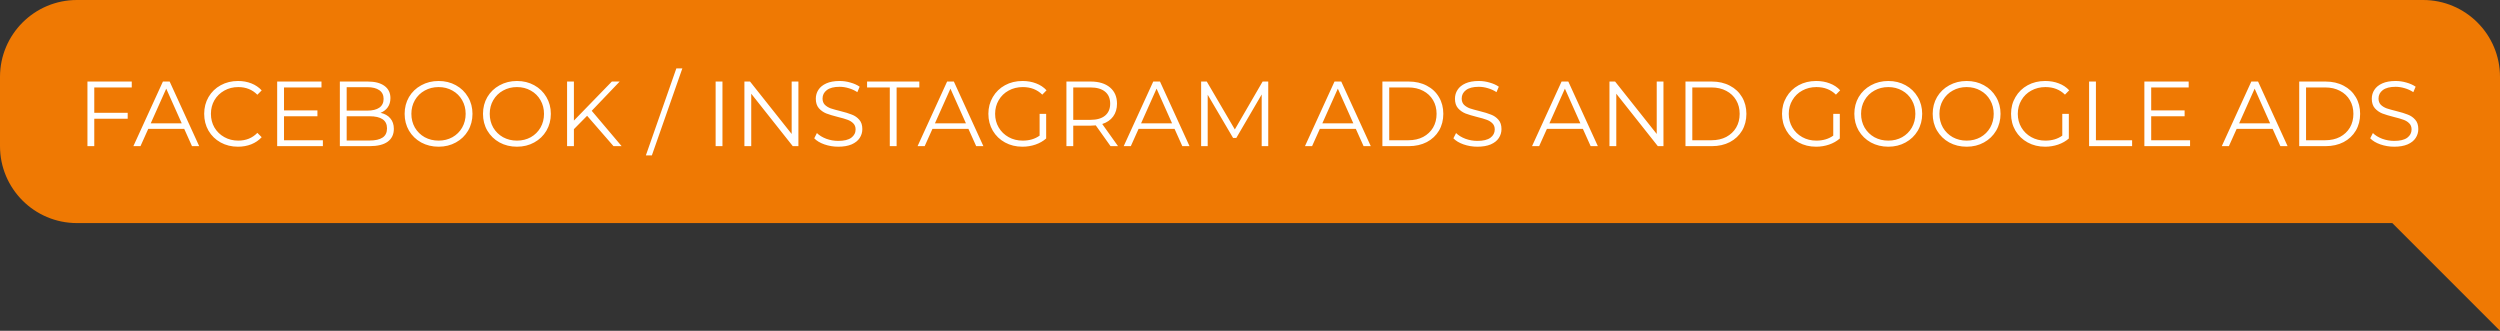 <?xml version="1.0" encoding="UTF-8"?> <svg xmlns="http://www.w3.org/2000/svg" width="325" height="43" viewBox="0 0 325 43" fill="none"><rect x="0" y="0" width="325" height="43" fill="#333333" stroke="none"/> <path fill-rule="evenodd" clip-rule="evenodd" d="M10 0C4.477 0 0 4.477 0 10V19C0 24.523 4.477 29 10 29H311L325 43V29V10C325 4.477 320.523 0 315 0H10Z" fill="#EF7903"></path> <path d="M12.256 11.368V14.668H16.6V15.436H12.256V19H11.368V10.6H17.128V11.368H12.256ZM23.951 16.756H19.271L18.263 19H17.339L21.179 10.6H22.055L25.895 19H24.959L23.951 16.756ZM23.627 16.036L21.611 11.524L19.595 16.036H23.627ZM30.936 19.072C30.104 19.072 29.352 18.888 28.68 18.52C28.016 18.152 27.492 17.644 27.108 16.996C26.732 16.34 26.544 15.608 26.544 14.8C26.544 13.992 26.732 13.264 27.108 12.616C27.492 11.96 28.02 11.448 28.692 11.08C29.364 10.712 30.116 10.528 30.948 10.528C31.572 10.528 32.148 10.632 32.676 10.84C33.204 11.048 33.652 11.352 34.02 11.752L33.456 12.316C32.8 11.652 31.972 11.32 30.972 11.32C30.308 11.32 29.704 11.472 29.16 11.776C28.616 12.08 28.188 12.496 27.876 13.024C27.572 13.552 27.42 14.144 27.42 14.8C27.42 15.456 27.572 16.048 27.876 16.576C28.188 17.104 28.616 17.52 29.16 17.824C29.704 18.128 30.308 18.28 30.972 18.28C31.98 18.28 32.808 17.944 33.456 17.272L34.02 17.836C33.652 18.236 33.2 18.544 32.664 18.76C32.136 18.968 31.56 19.072 30.936 19.072ZM41.973 18.232V19H36.033V10.6H41.793V11.368H36.921V14.356H41.265V15.112H36.921V18.232H41.973ZM49.472 14.668C50.024 14.788 50.448 15.028 50.744 15.388C51.048 15.74 51.2 16.196 51.2 16.756C51.2 17.476 50.932 18.032 50.396 18.424C49.868 18.808 49.084 19 48.044 19H44.18V10.6H47.804C48.74 10.6 49.464 10.788 49.976 11.164C50.496 11.54 50.756 12.072 50.756 12.76C50.756 13.224 50.64 13.62 50.408 13.948C50.184 14.268 49.872 14.508 49.472 14.668ZM45.068 11.332V14.38H47.744C48.424 14.38 48.948 14.252 49.316 13.996C49.684 13.732 49.868 13.352 49.868 12.856C49.868 12.36 49.684 11.984 49.316 11.728C48.948 11.464 48.424 11.332 47.744 11.332H45.068ZM48.032 18.268C48.784 18.268 49.352 18.14 49.736 17.884C50.12 17.628 50.312 17.228 50.312 16.684C50.312 15.636 49.552 15.112 48.032 15.112H45.068V18.268H48.032ZM57.019 19.072C56.187 19.072 55.431 18.888 54.751 18.52C54.079 18.144 53.551 17.632 53.167 16.984C52.791 16.336 52.603 15.608 52.603 14.8C52.603 13.992 52.791 13.264 53.167 12.616C53.551 11.968 54.079 11.46 54.751 11.092C55.431 10.716 56.187 10.528 57.019 10.528C57.851 10.528 58.599 10.712 59.263 11.08C59.935 11.448 60.463 11.96 60.847 12.616C61.231 13.264 61.423 13.992 61.423 14.8C61.423 15.608 61.231 16.34 60.847 16.996C60.463 17.644 59.935 18.152 59.263 18.52C58.599 18.888 57.851 19.072 57.019 19.072ZM57.019 18.28C57.683 18.28 58.283 18.132 58.819 17.836C59.355 17.532 59.775 17.116 60.079 16.588C60.383 16.052 60.535 15.456 60.535 14.8C60.535 14.144 60.383 13.552 60.079 13.024C59.775 12.488 59.355 12.072 58.819 11.776C58.283 11.472 57.683 11.32 57.019 11.32C56.355 11.32 55.751 11.472 55.207 11.776C54.671 12.072 54.247 12.488 53.935 13.024C53.631 13.552 53.479 14.144 53.479 14.8C53.479 15.456 53.631 16.052 53.935 16.588C54.247 17.116 54.671 17.532 55.207 17.836C55.751 18.132 56.355 18.28 57.019 18.28ZM67.205 19.072C66.373 19.072 65.617 18.888 64.937 18.52C64.265 18.144 63.737 17.632 63.353 16.984C62.977 16.336 62.789 15.608 62.789 14.8C62.789 13.992 62.977 13.264 63.353 12.616C63.737 11.968 64.265 11.46 64.937 11.092C65.617 10.716 66.373 10.528 67.205 10.528C68.037 10.528 68.785 10.712 69.449 11.08C70.121 11.448 70.649 11.96 71.033 12.616C71.417 13.264 71.609 13.992 71.609 14.8C71.609 15.608 71.417 16.34 71.033 16.996C70.649 17.644 70.121 18.152 69.449 18.52C68.785 18.888 68.037 19.072 67.205 19.072ZM67.205 18.28C67.869 18.28 68.469 18.132 69.005 17.836C69.541 17.532 69.961 17.116 70.265 16.588C70.569 16.052 70.721 15.456 70.721 14.8C70.721 14.144 70.569 13.552 70.265 13.024C69.961 12.488 69.541 12.072 69.005 11.776C68.469 11.472 67.869 11.32 67.205 11.32C66.541 11.32 65.937 11.472 65.393 11.776C64.857 12.072 64.433 12.488 64.121 13.024C63.817 13.552 63.665 14.144 63.665 14.8C63.665 15.456 63.817 16.052 64.121 16.588C64.433 17.116 64.857 17.532 65.393 17.836C65.937 18.132 66.541 18.28 67.205 18.28ZM76.324 15.052L74.608 16.792V19H73.72V10.6H74.608V15.676L79.54 10.6H80.56L76.924 14.404L80.812 19H79.756L76.324 15.052ZM87.924 8.896H88.704L84.744 20.2H83.964L87.924 8.896ZM93.032 10.6H93.92V19H93.032V10.6ZM103.793 10.6V19H103.061L97.661 12.184V19H96.773V10.6H97.505L102.917 17.416V10.6H103.793ZM108.971 19.072C108.347 19.072 107.747 18.972 107.171 18.772C106.603 18.572 106.163 18.308 105.851 17.98L106.199 17.296C106.503 17.6 106.907 17.848 107.411 18.04C107.915 18.224 108.435 18.316 108.971 18.316C109.723 18.316 110.287 18.18 110.663 17.908C111.039 17.628 111.227 17.268 111.227 16.828C111.227 16.492 111.123 16.224 110.915 16.024C110.715 15.824 110.467 15.672 110.171 15.568C109.875 15.456 109.463 15.336 108.935 15.208C108.303 15.048 107.799 14.896 107.423 14.752C107.047 14.6 106.723 14.372 106.451 14.068C106.187 13.764 106.055 13.352 106.055 12.832C106.055 12.408 106.167 12.024 106.391 11.68C106.615 11.328 106.959 11.048 107.423 10.84C107.887 10.632 108.463 10.528 109.151 10.528C109.631 10.528 110.099 10.596 110.555 10.732C111.019 10.86 111.419 11.04 111.755 11.272L111.455 11.98C111.103 11.748 110.727 11.576 110.327 11.464C109.927 11.344 109.535 11.284 109.151 11.284C108.415 11.284 107.859 11.428 107.483 11.716C107.115 11.996 106.931 12.36 106.931 12.808C106.931 13.144 107.031 13.416 107.231 13.624C107.439 13.824 107.695 13.98 107.999 14.092C108.311 14.196 108.727 14.312 109.247 14.44C109.863 14.592 110.359 14.744 110.735 14.896C111.119 15.04 111.443 15.264 111.707 15.568C111.971 15.864 112.103 16.268 112.103 16.78C112.103 17.204 111.987 17.592 111.755 17.944C111.531 18.288 111.183 18.564 110.711 18.772C110.239 18.972 109.659 19.072 108.971 19.072ZM115.672 11.368H112.72V10.6H119.512V11.368H116.56V19H115.672V11.368ZM125.897 16.756H121.217L120.209 19H119.285L123.125 10.6H124.001L127.841 19H126.905L125.897 16.756ZM125.573 16.036L123.557 11.524L121.541 16.036H125.573ZM135.149 14.8H136.001V18.004C135.609 18.348 135.145 18.612 134.609 18.796C134.073 18.98 133.509 19.072 132.917 19.072C132.077 19.072 131.321 18.888 130.649 18.52C129.977 18.152 129.449 17.644 129.065 16.996C128.681 16.34 128.489 15.608 128.489 14.8C128.489 13.992 128.681 13.264 129.065 12.616C129.449 11.96 129.977 11.448 130.649 11.08C131.321 10.712 132.081 10.528 132.929 10.528C133.569 10.528 134.157 10.632 134.693 10.84C135.229 11.04 135.681 11.34 136.049 11.74L135.497 12.304C134.833 11.648 133.989 11.32 132.965 11.32C132.285 11.32 131.669 11.472 131.117 11.776C130.573 12.072 130.145 12.488 129.833 13.024C129.521 13.552 129.365 14.144 129.365 14.8C129.365 15.456 129.521 16.048 129.833 16.576C130.145 17.104 130.573 17.52 131.117 17.824C131.661 18.128 132.273 18.28 132.953 18.28C133.817 18.28 134.549 18.064 135.149 17.632V14.8ZM144.371 19L142.451 16.3C142.235 16.324 142.011 16.336 141.779 16.336H139.523V19H138.635V10.6H141.779C142.851 10.6 143.691 10.856 144.299 11.368C144.907 11.88 145.211 12.584 145.211 13.48C145.211 14.136 145.043 14.692 144.707 15.148C144.379 15.596 143.907 15.92 143.291 16.12L145.343 19H144.371ZM141.755 15.58C142.587 15.58 143.223 15.396 143.663 15.028C144.103 14.66 144.323 14.144 144.323 13.48C144.323 12.8 144.103 12.28 143.663 11.92C143.223 11.552 142.587 11.368 141.755 11.368H139.523V15.58H141.755ZM152.694 16.756H148.014L147.006 19H146.082L149.922 10.6H150.798L154.638 19H153.702L152.694 16.756ZM152.37 16.036L150.354 11.524L148.338 16.036H152.37ZM164.872 10.6V19H164.02V12.28L160.72 17.932H160.3L157 12.316V19H156.148V10.6H156.88L160.528 16.828L164.14 10.6H164.872ZM176.258 16.756H171.578L170.57 19H169.646L173.486 10.6H174.362L178.202 19H177.266L176.258 16.756ZM175.934 16.036L173.918 11.524L171.902 16.036H175.934ZM179.711 10.6H183.131C184.019 10.6 184.803 10.78 185.483 11.14C186.163 11.492 186.691 11.988 187.067 12.628C187.443 13.26 187.631 13.984 187.631 14.8C187.631 15.616 187.443 16.344 187.067 16.984C186.691 17.616 186.163 18.112 185.483 18.472C184.803 18.824 184.019 19 183.131 19H179.711V10.6ZM183.083 18.232C183.819 18.232 184.463 18.088 185.015 17.8C185.567 17.504 185.995 17.1 186.299 16.588C186.603 16.068 186.755 15.472 186.755 14.8C186.755 14.128 186.603 13.536 186.299 13.024C185.995 12.504 185.567 12.1 185.015 11.812C184.463 11.516 183.819 11.368 183.083 11.368H180.599V18.232H183.083ZM192.061 19.072C191.437 19.072 190.837 18.972 190.261 18.772C189.693 18.572 189.253 18.308 188.941 17.98L189.289 17.296C189.593 17.6 189.997 17.848 190.501 18.04C191.005 18.224 191.525 18.316 192.061 18.316C192.813 18.316 193.377 18.18 193.753 17.908C194.129 17.628 194.317 17.268 194.317 16.828C194.317 16.492 194.213 16.224 194.005 16.024C193.805 15.824 193.557 15.672 193.261 15.568C192.965 15.456 192.553 15.336 192.025 15.208C191.393 15.048 190.889 14.896 190.513 14.752C190.137 14.6 189.813 14.372 189.541 14.068C189.277 13.764 189.145 13.352 189.145 12.832C189.145 12.408 189.257 12.024 189.481 11.68C189.705 11.328 190.049 11.048 190.513 10.84C190.977 10.632 191.553 10.528 192.241 10.528C192.721 10.528 193.189 10.596 193.645 10.732C194.109 10.86 194.509 11.04 194.845 11.272L194.545 11.98C194.193 11.748 193.817 11.576 193.417 11.464C193.017 11.344 192.625 11.284 192.241 11.284C191.505 11.284 190.949 11.428 190.573 11.716C190.205 11.996 190.021 12.36 190.021 12.808C190.021 13.144 190.121 13.416 190.321 13.624C190.529 13.824 190.785 13.98 191.089 14.092C191.401 14.196 191.817 14.312 192.337 14.44C192.953 14.592 193.449 14.744 193.825 14.896C194.209 15.04 194.533 15.264 194.797 15.568C195.061 15.864 195.193 16.268 195.193 16.78C195.193 17.204 195.077 17.592 194.845 17.944C194.621 18.288 194.273 18.564 193.801 18.772C193.329 18.972 192.749 19.072 192.061 19.072ZM205.777 16.756H201.097L200.089 19H199.165L203.005 10.6H203.881L207.721 19H206.785L205.777 16.756ZM205.453 16.036L203.437 11.524L201.421 16.036H205.453ZM216.25 10.6V19H215.518L210.118 12.184V19H209.23V10.6H209.962L215.374 17.416V10.6H216.25ZM219.112 10.6H222.532C223.42 10.6 224.204 10.78 224.884 11.14C225.564 11.492 226.092 11.988 226.468 12.628C226.844 13.26 227.032 13.984 227.032 14.8C227.032 15.616 226.844 16.344 226.468 16.984C226.092 17.616 225.564 18.112 224.884 18.472C224.204 18.824 223.42 19 222.532 19H219.112V10.6ZM222.484 18.232C223.22 18.232 223.864 18.088 224.416 17.8C224.968 17.504 225.396 17.1 225.7 16.588C226.004 16.068 226.156 15.472 226.156 14.8C226.156 14.128 226.004 13.536 225.7 13.024C225.396 12.504 224.968 12.1 224.416 11.812C223.864 11.516 223.22 11.368 222.484 11.368H220V18.232H222.484ZM238.323 14.8H239.175V18.004C238.783 18.348 238.319 18.612 237.783 18.796C237.247 18.98 236.683 19.072 236.091 19.072C235.251 19.072 234.495 18.888 233.823 18.52C233.151 18.152 232.623 17.644 232.239 16.996C231.855 16.34 231.663 15.608 231.663 14.8C231.663 13.992 231.855 13.264 232.239 12.616C232.623 11.96 233.151 11.448 233.823 11.08C234.495 10.712 235.255 10.528 236.103 10.528C236.743 10.528 237.331 10.632 237.867 10.84C238.403 11.04 238.855 11.34 239.223 11.74L238.671 12.304C238.007 11.648 237.163 11.32 236.139 11.32C235.459 11.32 234.843 11.472 234.291 11.776C233.747 12.072 233.319 12.488 233.007 13.024C232.695 13.552 232.539 14.144 232.539 14.8C232.539 15.456 232.695 16.048 233.007 16.576C233.319 17.104 233.747 17.52 234.291 17.824C234.835 18.128 235.447 18.28 236.127 18.28C236.991 18.28 237.723 18.064 238.323 17.632V14.8ZM245.48 19.072C244.648 19.072 243.892 18.888 243.212 18.52C242.54 18.144 242.012 17.632 241.628 16.984C241.252 16.336 241.064 15.608 241.064 14.8C241.064 13.992 241.252 13.264 241.628 12.616C242.012 11.968 242.54 11.46 243.212 11.092C243.892 10.716 244.648 10.528 245.48 10.528C246.312 10.528 247.06 10.712 247.724 11.08C248.396 11.448 248.924 11.96 249.308 12.616C249.692 13.264 249.884 13.992 249.884 14.8C249.884 15.608 249.692 16.34 249.308 16.996C248.924 17.644 248.396 18.152 247.724 18.52C247.06 18.888 246.312 19.072 245.48 19.072ZM245.48 18.28C246.144 18.28 246.744 18.132 247.28 17.836C247.816 17.532 248.236 17.116 248.54 16.588C248.844 16.052 248.996 15.456 248.996 14.8C248.996 14.144 248.844 13.552 248.54 13.024C248.236 12.488 247.816 12.072 247.28 11.776C246.744 11.472 246.144 11.32 245.48 11.32C244.816 11.32 244.212 11.472 243.668 11.776C243.132 12.072 242.708 12.488 242.396 13.024C242.092 13.552 241.94 14.144 241.94 14.8C241.94 15.456 242.092 16.052 242.396 16.588C242.708 17.116 243.132 17.532 243.668 17.836C244.212 18.132 244.816 18.28 245.48 18.28ZM255.666 19.072C254.834 19.072 254.078 18.888 253.398 18.52C252.726 18.144 252.198 17.632 251.814 16.984C251.438 16.336 251.25 15.608 251.25 14.8C251.25 13.992 251.438 13.264 251.814 12.616C252.198 11.968 252.726 11.46 253.398 11.092C254.078 10.716 254.834 10.528 255.666 10.528C256.498 10.528 257.246 10.712 257.91 11.08C258.582 11.448 259.11 11.96 259.494 12.616C259.878 13.264 260.07 13.992 260.07 14.8C260.07 15.608 259.878 16.34 259.494 16.996C259.11 17.644 258.582 18.152 257.91 18.52C257.246 18.888 256.498 19.072 255.666 19.072ZM255.666 18.28C256.33 18.28 256.93 18.132 257.466 17.836C258.002 17.532 258.422 17.116 258.726 16.588C259.03 16.052 259.182 15.456 259.182 14.8C259.182 14.144 259.03 13.552 258.726 13.024C258.422 12.488 258.002 12.072 257.466 11.776C256.93 11.472 256.33 11.32 255.666 11.32C255.002 11.32 254.398 11.472 253.854 11.776C253.318 12.072 252.894 12.488 252.582 13.024C252.278 13.552 252.126 14.144 252.126 14.8C252.126 15.456 252.278 16.052 252.582 16.588C252.894 17.116 253.318 17.532 253.854 17.836C254.398 18.132 255.002 18.28 255.666 18.28ZM268.097 14.8H268.949V18.004C268.557 18.348 268.093 18.612 267.557 18.796C267.021 18.98 266.457 19.072 265.865 19.072C265.025 19.072 264.269 18.888 263.597 18.52C262.925 18.152 262.397 17.644 262.013 16.996C261.629 16.34 261.437 15.608 261.437 14.8C261.437 13.992 261.629 13.264 262.013 12.616C262.397 11.96 262.925 11.448 263.597 11.08C264.269 10.712 265.029 10.528 265.877 10.528C266.517 10.528 267.105 10.632 267.641 10.84C268.177 11.04 268.629 11.34 268.997 11.74L268.445 12.304C267.781 11.648 266.937 11.32 265.913 11.32C265.233 11.32 264.617 11.472 264.065 11.776C263.521 12.072 263.093 12.488 262.781 13.024C262.469 13.552 262.313 14.144 262.313 14.8C262.313 15.456 262.469 16.048 262.781 16.576C263.093 17.104 263.521 17.52 264.065 17.824C264.609 18.128 265.221 18.28 265.901 18.28C266.765 18.28 267.497 18.064 268.097 17.632V14.8ZM271.582 10.6H272.47V18.232H277.174V19H271.582V10.6ZM284.708 18.232V19H278.768V10.6H284.528V11.368H279.656V14.356H284V15.112H279.656V18.232H284.708ZM295.444 16.756H290.764L289.756 19H288.832L292.672 10.6H293.548L297.388 19H296.452L295.444 16.756ZM295.12 16.036L293.104 11.524L291.088 16.036H295.12ZM298.898 10.6H302.318C303.206 10.6 303.99 10.78 304.67 11.14C305.35 11.492 305.878 11.988 306.254 12.628C306.63 13.26 306.818 13.984 306.818 14.8C306.818 15.616 306.63 16.344 306.254 16.984C305.878 17.616 305.35 18.112 304.67 18.472C303.99 18.824 303.206 19 302.318 19H298.898V10.6ZM302.27 18.232C303.006 18.232 303.65 18.088 304.202 17.8C304.754 17.504 305.182 17.1 305.486 16.588C305.79 16.068 305.942 15.472 305.942 14.8C305.942 14.128 305.79 13.536 305.486 13.024C305.182 12.504 304.754 12.1 304.202 11.812C303.65 11.516 303.006 11.368 302.27 11.368H299.786V18.232H302.27ZM311.248 19.072C310.624 19.072 310.024 18.972 309.448 18.772C308.88 18.572 308.44 18.308 308.128 17.98L308.476 17.296C308.78 17.6 309.184 17.848 309.688 18.04C310.192 18.224 310.712 18.316 311.248 18.316C312 18.316 312.564 18.18 312.94 17.908C313.316 17.628 313.504 17.268 313.504 16.828C313.504 16.492 313.4 16.224 313.192 16.024C312.992 15.824 312.744 15.672 312.448 15.568C312.152 15.456 311.74 15.336 311.212 15.208C310.58 15.048 310.076 14.896 309.7 14.752C309.324 14.6 309 14.372 308.728 14.068C308.464 13.764 308.332 13.352 308.332 12.832C308.332 12.408 308.444 12.024 308.668 11.68C308.892 11.328 309.236 11.048 309.7 10.84C310.164 10.632 310.74 10.528 311.428 10.528C311.908 10.528 312.376 10.596 312.832 10.732C313.296 10.86 313.696 11.04 314.032 11.272L313.732 11.98C313.38 11.748 313.004 11.576 312.604 11.464C312.204 11.344 311.812 11.284 311.428 11.284C310.692 11.284 310.136 11.428 309.76 11.716C309.392 11.996 309.208 12.36 309.208 12.808C309.208 13.144 309.308 13.416 309.508 13.624C309.716 13.824 309.972 13.98 310.276 14.092C310.588 14.196 311.004 14.312 311.524 14.44C312.14 14.592 312.636 14.744 313.012 14.896C313.396 15.04 313.72 15.264 313.984 15.568C314.248 15.864 314.38 16.268 314.38 16.78C314.38 17.204 314.264 17.592 314.032 17.944C313.808 18.288 313.46 18.564 312.988 18.772C312.516 18.972 311.936 19.072 311.248 19.072Z" fill="white"></path> </svg> 